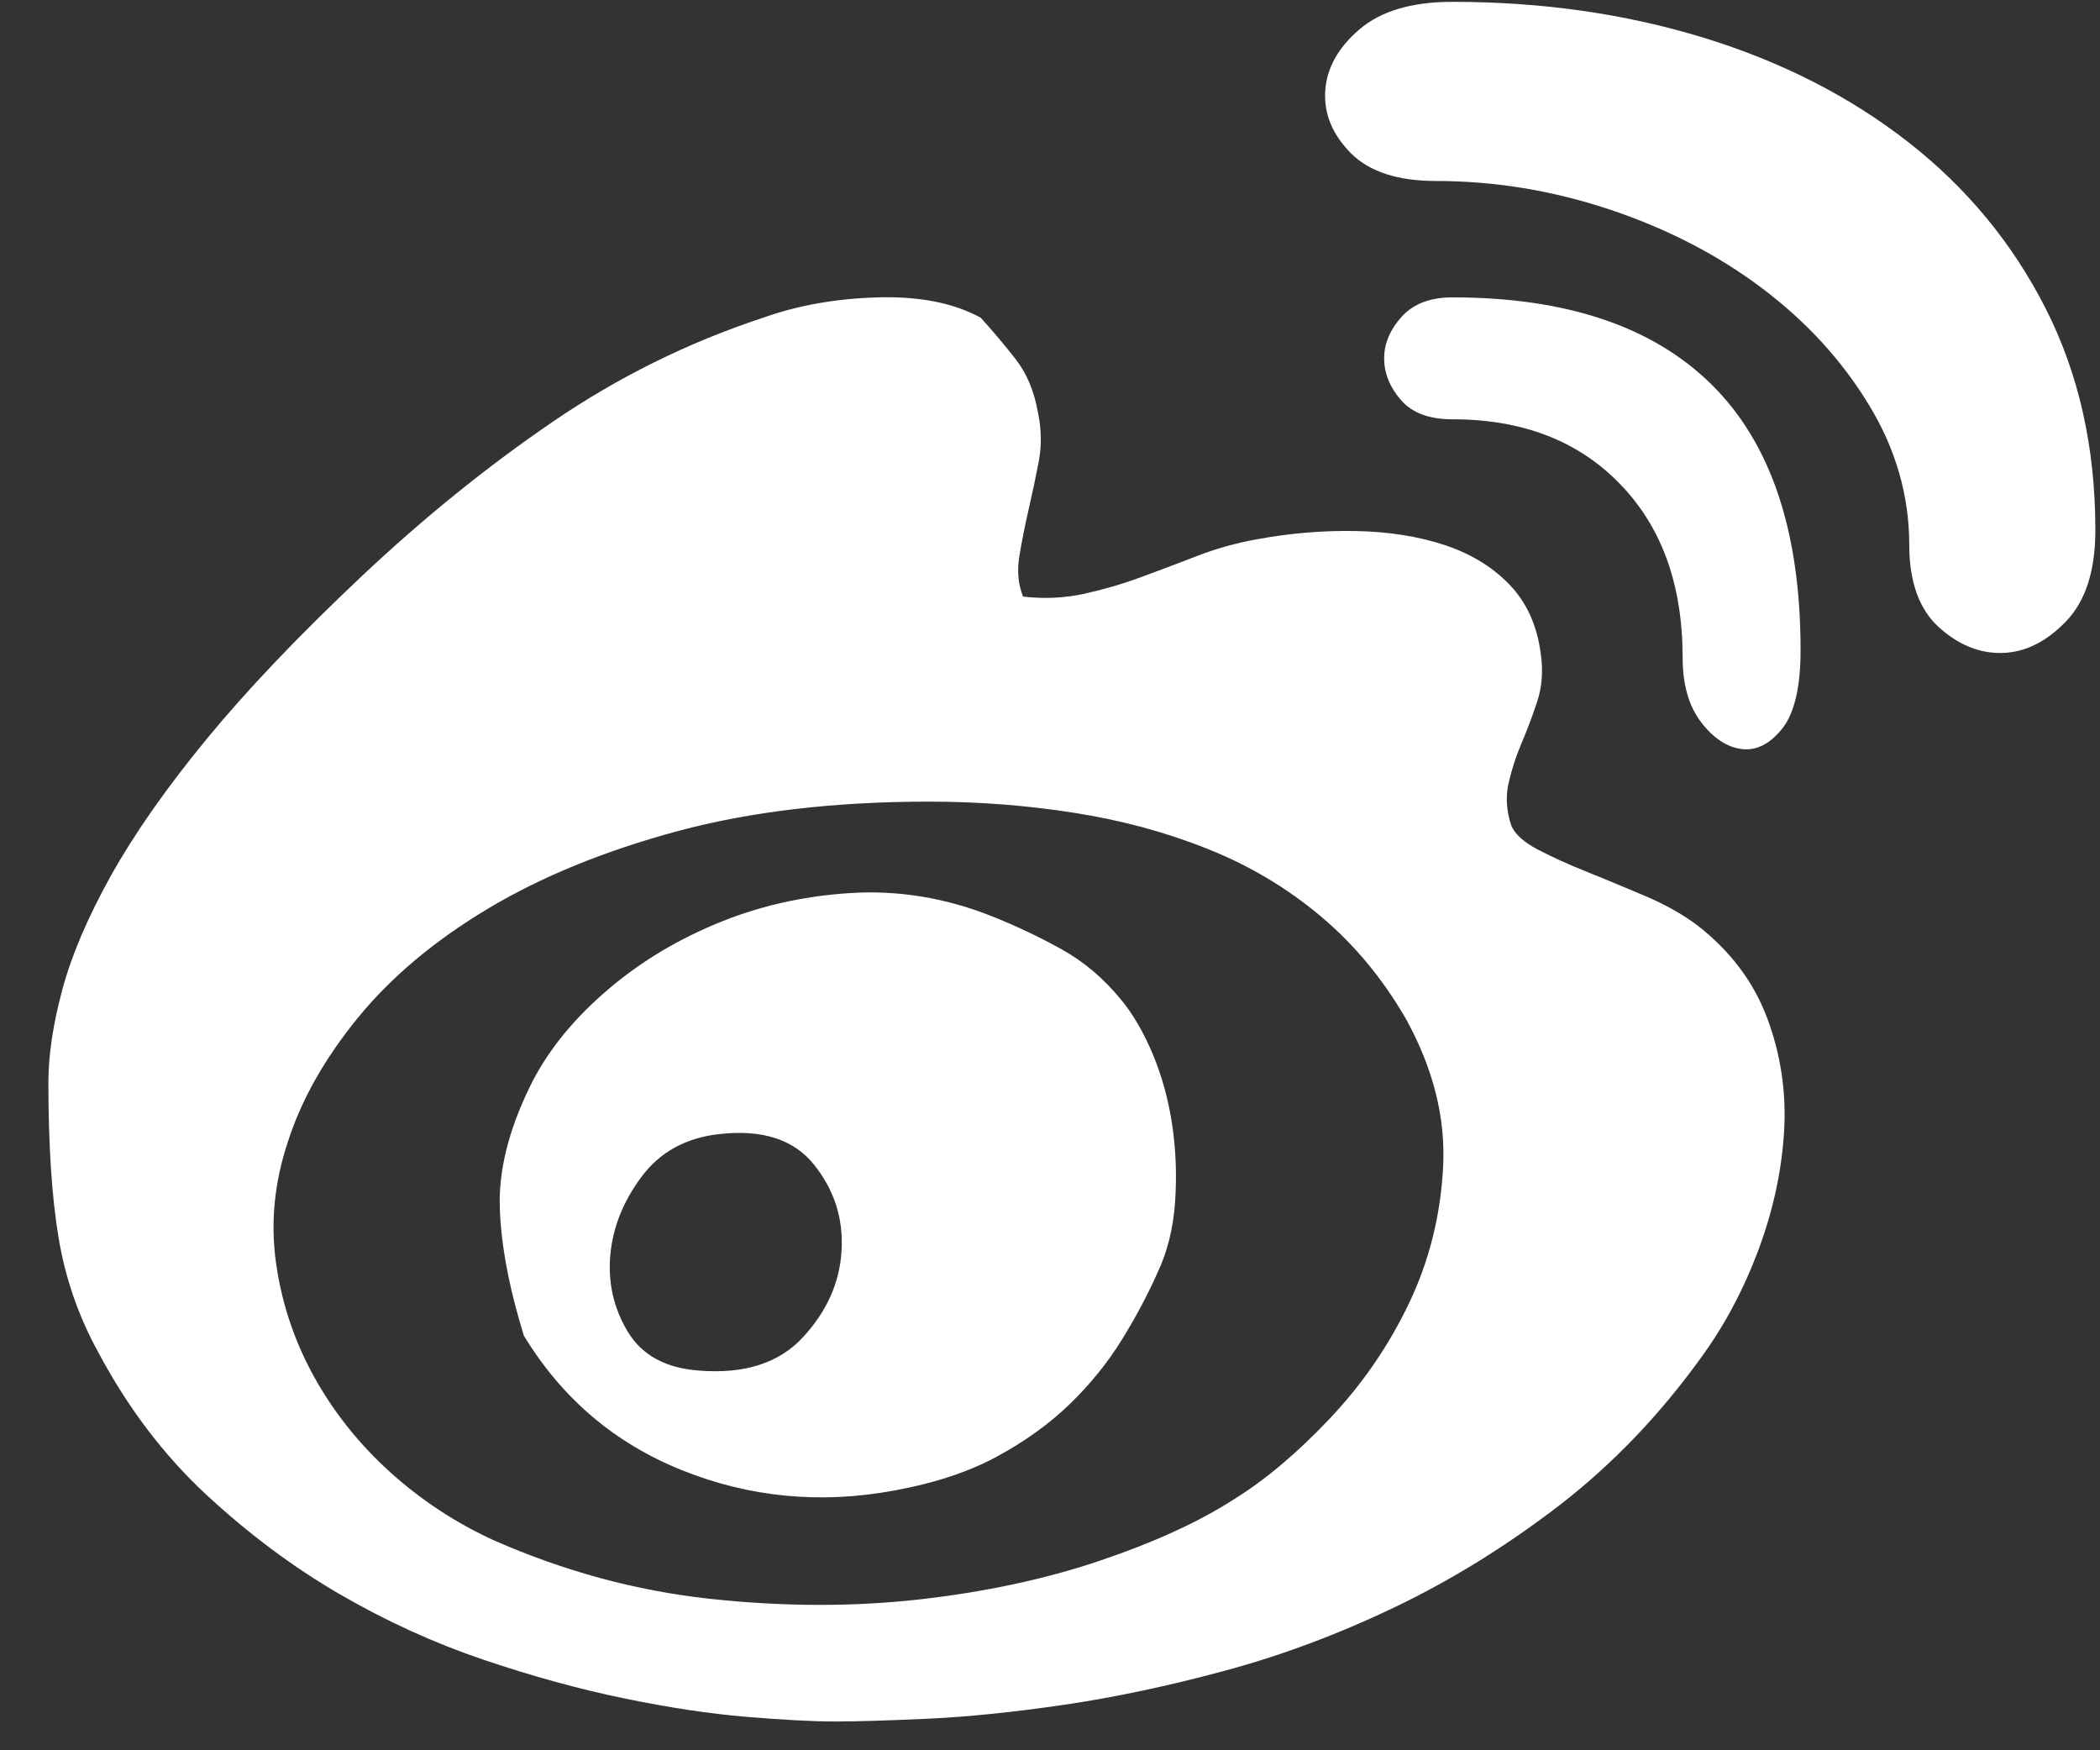 <svg 
 xmlns="http://www.w3.org/2000/svg"
 xmlns:xlink="http://www.w3.org/1999/xlink"
 width="24px" height="20px">
<rect width="100%" height="100%" fill="#333333" stroke="none"/>
<path fill-rule="evenodd"  fill="rgb(255, 255, 255)"
 d="M19.399,10.574 C19.778,10.869 20.045,11.225 20.199,11.640 C20.353,12.055 20.417,12.488 20.389,12.938 C20.361,13.388 20.262,13.839 20.094,14.289 C19.925,14.739 19.708,15.147 19.441,15.513 C18.964,16.174 18.423,16.737 17.820,17.202 C17.216,17.666 16.591,18.053 15.946,18.362 C15.300,18.672 14.651,18.915 13.998,19.091 C13.345,19.267 12.731,19.397 12.155,19.481 C11.580,19.565 11.064,19.618 10.608,19.639 C10.151,19.660 9.797,19.671 9.544,19.671 C9.292,19.671 8.955,19.653 8.534,19.618 C8.112,19.583 7.646,19.513 7.133,19.407 C6.621,19.302 6.084,19.154 5.522,18.964 C4.961,18.774 4.414,18.525 3.880,18.215 C3.347,17.905 2.838,17.525 2.353,17.075 C1.869,16.625 1.459,16.083 1.122,15.450 C0.897,15.041 0.746,14.605 0.669,14.141 C0.592,13.677 0.553,13.086 0.553,12.368 C0.553,12.058 0.606,11.706 0.711,11.313 C0.816,10.919 1.002,10.483 1.269,10.004 C1.536,9.526 1.901,9.005 2.364,8.442 C2.827,7.879 3.417,7.260 4.133,6.585 C4.835,5.924 5.561,5.336 6.312,4.823 C7.063,4.309 7.867,3.912 8.723,3.630 C9.116,3.490 9.551,3.412 10.029,3.398 C10.506,3.384 10.899,3.462 11.208,3.630 C11.348,3.785 11.482,3.943 11.608,4.105 C11.734,4.267 11.818,4.467 11.861,4.706 C11.903,4.903 11.906,5.094 11.871,5.276 C11.836,5.459 11.797,5.642 11.755,5.825 C11.713,6.008 11.678,6.184 11.650,6.353 C11.622,6.521 11.636,6.676 11.692,6.817 C11.931,6.845 12.162,6.834 12.387,6.786 C12.612,6.736 12.829,6.673 13.040,6.595 C13.250,6.518 13.464,6.437 13.682,6.353 C13.900,6.268 14.128,6.205 14.366,6.162 C14.745,6.092 15.121,6.061 15.493,6.068 C15.865,6.075 16.202,6.127 16.504,6.226 C16.805,6.325 17.055,6.476 17.251,6.680 C17.448,6.884 17.567,7.148 17.609,7.472 C17.637,7.668 17.623,7.851 17.567,8.020 C17.511,8.189 17.451,8.347 17.388,8.495 C17.325,8.642 17.276,8.794 17.241,8.949 C17.206,9.104 17.216,9.266 17.272,9.434 C17.314,9.533 17.416,9.625 17.578,9.709 C17.739,9.793 17.925,9.878 18.136,9.962 C18.346,10.047 18.567,10.138 18.799,10.237 C19.030,10.335 19.230,10.447 19.399,10.574 L19.399,10.574 ZM14.093,17.138 C14.458,16.913 14.826,16.603 15.198,16.209 C15.570,15.816 15.872,15.376 16.104,14.890 C16.335,14.405 16.465,13.885 16.493,13.328 C16.521,12.773 16.381,12.214 16.072,11.650 C15.805,11.186 15.479,10.793 15.093,10.469 C14.707,10.145 14.275,9.888 13.798,9.699 C13.320,9.508 12.812,9.371 12.271,9.287 C11.731,9.202 11.180,9.160 10.618,9.160 C9.537,9.160 8.579,9.273 7.744,9.497 C6.909,9.723 6.186,10.018 5.575,10.384 C4.964,10.750 4.470,11.165 4.091,11.629 C3.712,12.093 3.445,12.565 3.291,13.044 C3.136,13.508 3.090,13.969 3.154,14.426 C3.217,14.883 3.361,15.316 3.585,15.724 C3.810,16.132 4.101,16.498 4.459,16.822 C4.817,17.145 5.214,17.405 5.649,17.603 C6.449,17.955 7.267,18.176 8.102,18.268 C8.937,18.359 9.734,18.362 10.492,18.278 C11.250,18.193 11.941,18.046 12.566,17.835 C13.191,17.624 13.699,17.391 14.093,17.138 L14.093,17.138 ZM11.334,10.469 C11.615,10.581 11.882,10.708 12.134,10.848 C12.387,10.989 12.612,11.179 12.808,11.418 C12.949,11.587 13.071,11.799 13.177,12.051 C13.282,12.305 13.356,12.576 13.398,12.864 C13.440,13.153 13.450,13.445 13.429,13.740 C13.408,14.036 13.342,14.303 13.229,14.542 C13.117,14.795 12.980,15.052 12.819,15.312 C12.657,15.573 12.461,15.816 12.229,16.041 C11.997,16.266 11.720,16.467 11.397,16.642 C11.074,16.818 10.681,16.948 10.218,17.032 C9.376,17.188 8.569,17.110 7.797,16.801 C7.024,16.491 6.421,15.978 5.986,15.260 C5.817,14.711 5.726,14.225 5.712,13.803 C5.698,13.381 5.810,12.924 6.049,12.431 C6.231,12.051 6.509,11.696 6.881,11.366 C7.253,11.035 7.681,10.768 8.165,10.564 C8.649,10.359 9.165,10.240 9.713,10.205 C10.260,10.170 10.801,10.257 11.334,10.469 L11.334,10.469 ZM7.986,15.661 C8.506,15.703 8.902,15.577 9.176,15.281 C9.450,14.985 9.597,14.655 9.618,14.289 C9.639,13.923 9.534,13.596 9.302,13.307 C9.071,13.019 8.709,12.903 8.218,12.959 C7.839,13.002 7.544,13.163 7.333,13.445 C7.123,13.726 7.003,14.025 6.975,14.342 C6.947,14.659 7.014,14.950 7.175,15.218 C7.337,15.485 7.607,15.633 7.986,15.661 ZM16.598,0.021 C17.623,0.021 18.581,0.158 19.473,0.432 C20.364,0.706 21.143,1.104 21.810,1.625 C22.477,2.146 23.000,2.779 23.379,3.525 C23.758,4.271 23.947,5.114 23.947,6.058 C23.947,6.521 23.835,6.870 23.610,7.102 C23.386,7.334 23.144,7.454 22.884,7.461 C22.624,7.468 22.382,7.369 22.157,7.166 C21.933,6.961 21.820,6.648 21.820,6.226 C21.820,5.663 21.666,5.129 21.357,4.623 C21.048,4.115 20.641,3.672 20.136,3.292 C19.631,2.912 19.051,2.613 18.399,2.395 C17.746,2.177 17.083,2.068 16.409,2.068 C15.974,2.068 15.651,1.962 15.440,1.752 C15.230,1.540 15.131,1.305 15.145,1.045 C15.160,0.784 15.289,0.548 15.535,0.337 C15.781,0.126 16.135,0.021 16.598,0.021 L16.598,0.021 ZM16.598,3.398 C17.904,3.398 18.894,3.732 19.567,4.400 C20.241,5.069 20.578,6.078 20.578,7.429 C20.578,7.851 20.508,8.150 20.368,8.326 C20.227,8.502 20.073,8.580 19.904,8.559 C19.736,8.537 19.581,8.435 19.441,8.252 C19.301,8.069 19.230,7.823 19.230,7.514 C19.230,6.683 18.992,6.022 18.514,5.530 C18.037,5.037 17.399,4.791 16.598,4.791 C16.332,4.791 16.135,4.717 16.009,4.569 C15.882,4.422 15.819,4.264 15.819,4.094 C15.819,3.926 15.886,3.767 16.019,3.619 C16.153,3.472 16.346,3.398 16.598,3.398 Z"/>
</svg>